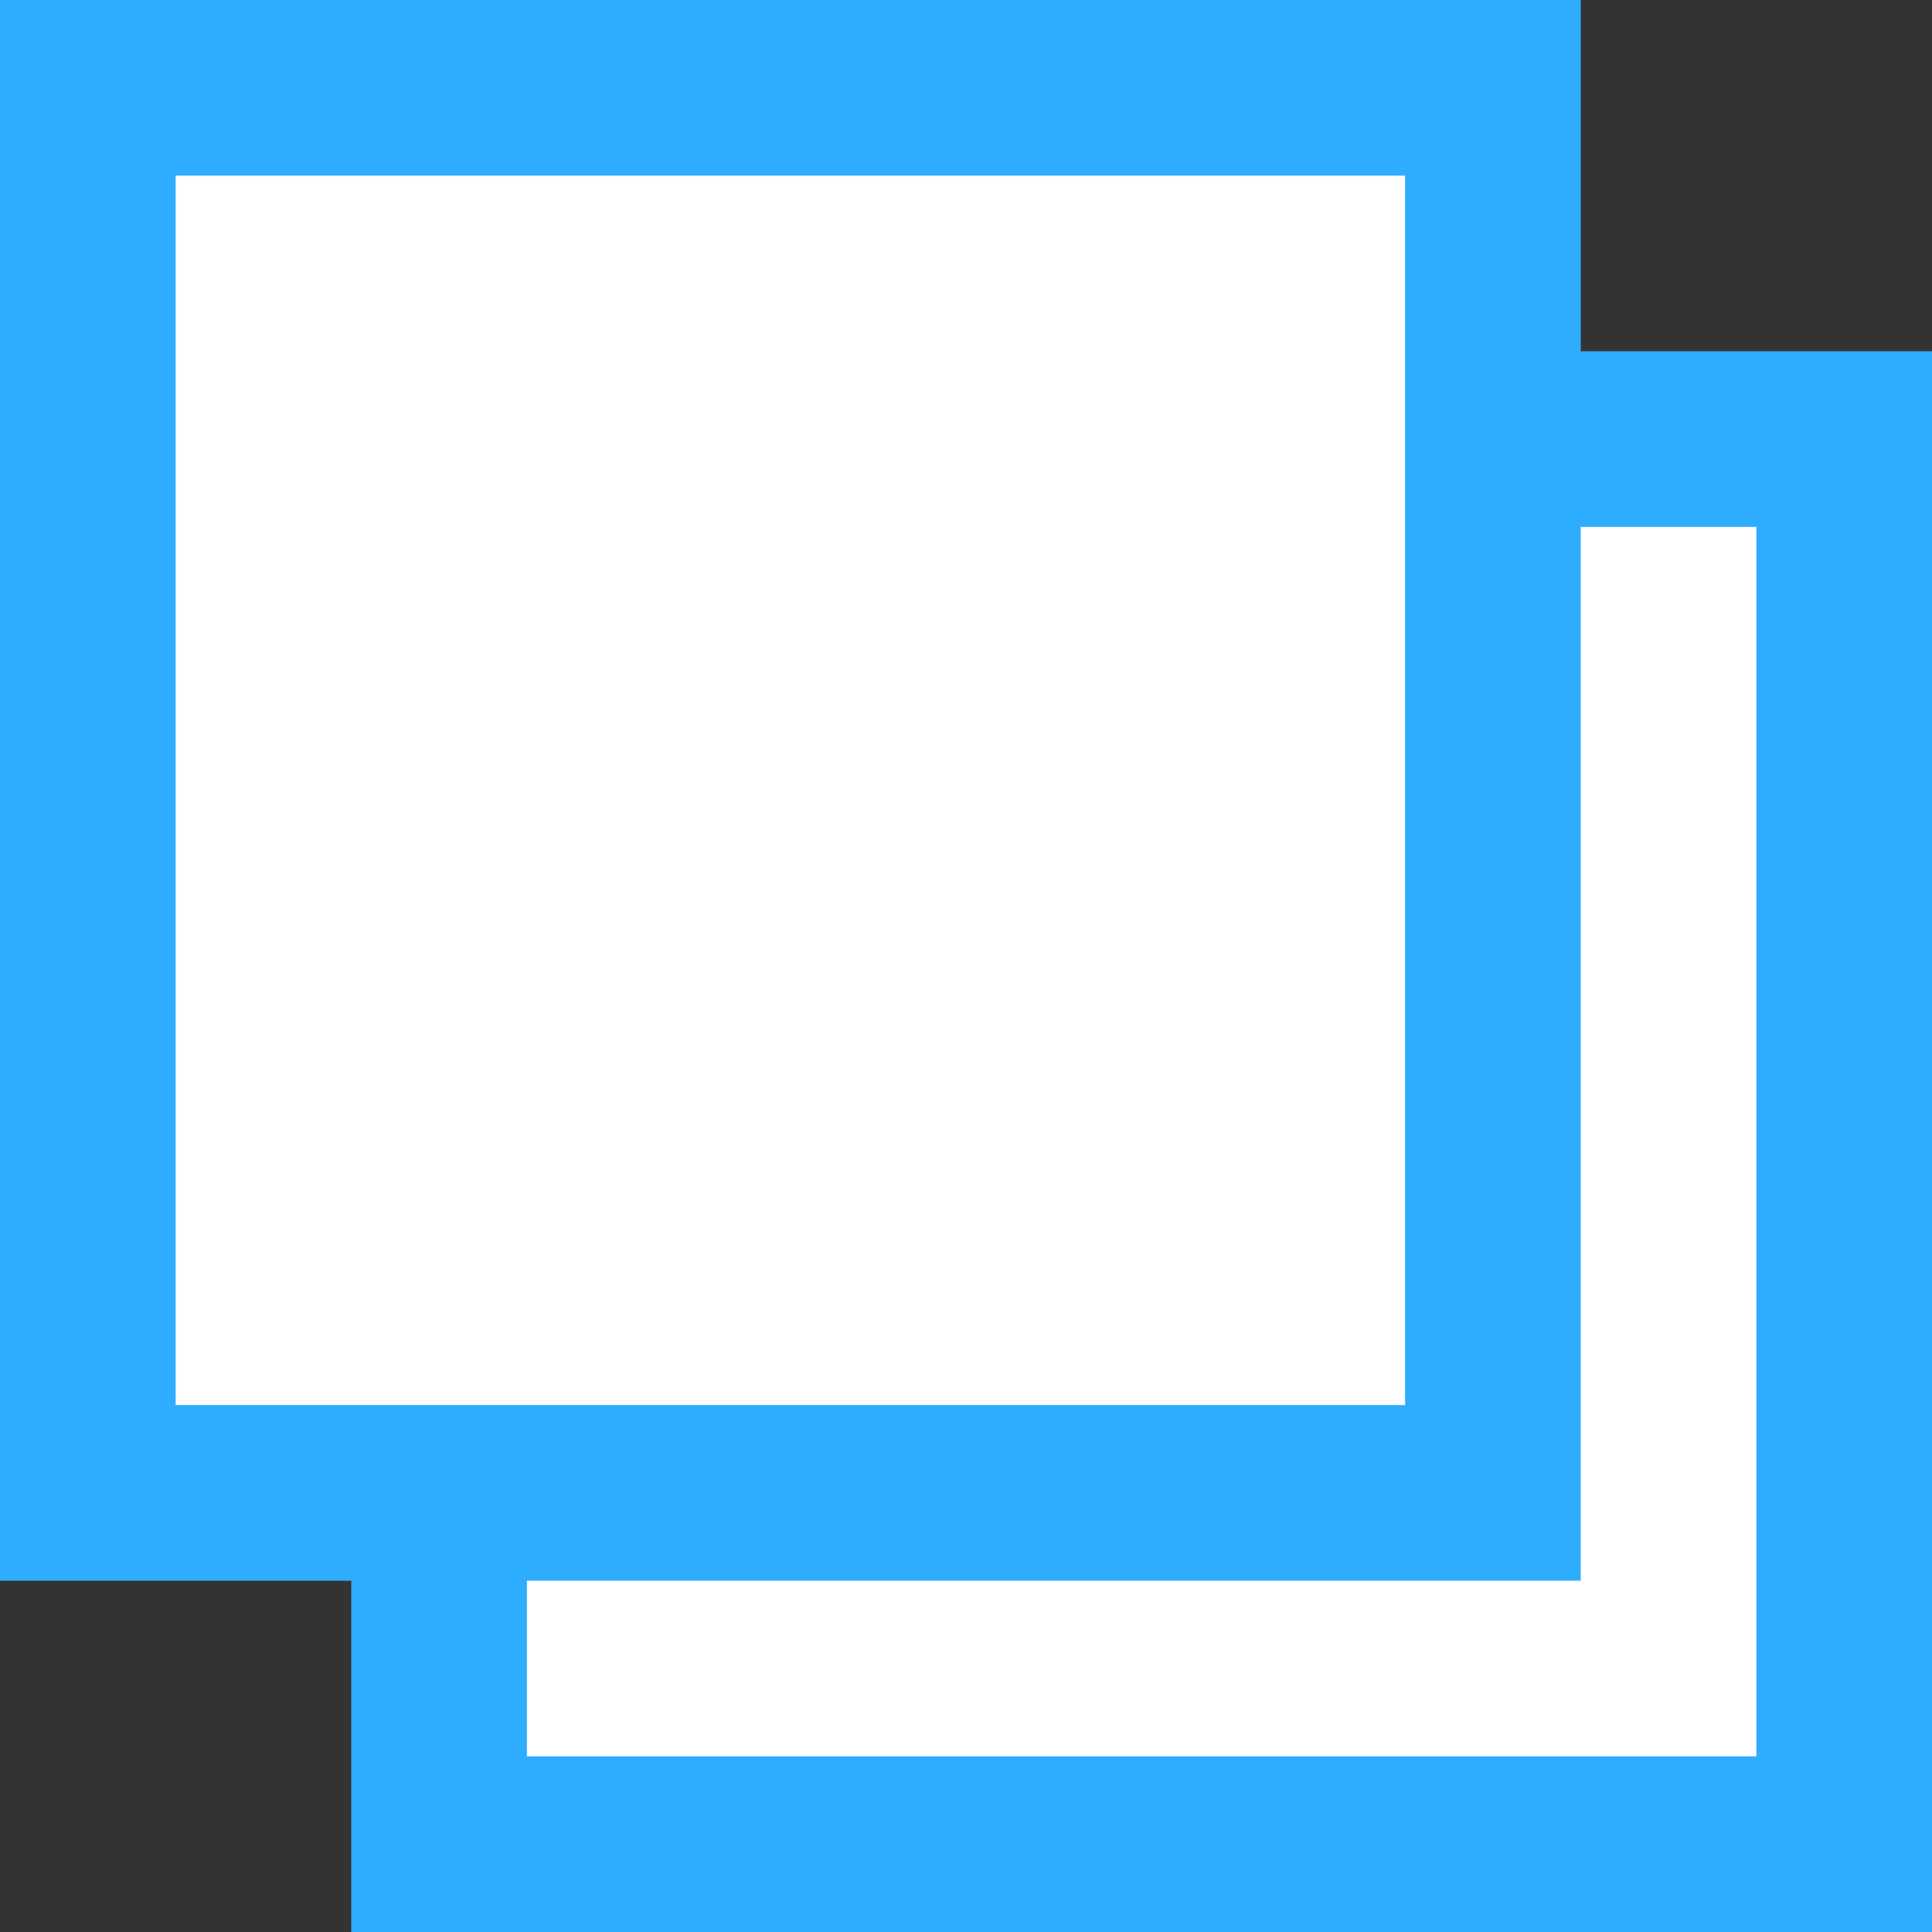 <?xml version="1.0" encoding="utf-8"?>
<!-- Generator: Adobe Illustrator 16.0.0, SVG Export Plug-In . SVG Version: 6.00 Build 0)  -->
<!DOCTYPE svg PUBLIC "-//W3C//DTD SVG 1.1//EN" "http://www.w3.org/Graphics/SVG/1.1/DTD/svg11.dtd">
<svg version="1.1" id="レイヤー_1" xmlns="http://www.w3.org/2000/svg" xmlns:xlink="http://www.w3.org/1999/xlink" x="0px"
	 y="0px" width="11px" height="11px" viewBox="0 0 11 11" enable-background="new 0 0 11 11" xml:space="preserve">
<rect x="0" y="0" width="11" height="11" fill="#333333" stroke="none"/>
<g id="背景">
</g>
<g id="デザイン">
	<g>
		<g>
			<rect x="2.5" y="2.5" fill="#FFFFFF" width="8" height="8"/>
			<path fill="#2EADFF" d="M10,3v7H3V3H10 M11,2H2v9h9V2L11,2z"/>
		</g>
		<g>
			<rect x="0.5" y="0.5" fill="#FFFFFF" width="8" height="8"/>
			<path fill="#2EADFF" d="M8,1v7H1V1H8 M9,0H0v9h9V0L9,0z"/>
		</g>
	</g>
</g>
<g id="載せる">
</g>
<g id="guide_x3000_961_xFF5E_2000">
</g>
<g id="guide_x3000_svg">
</g>
</svg>
